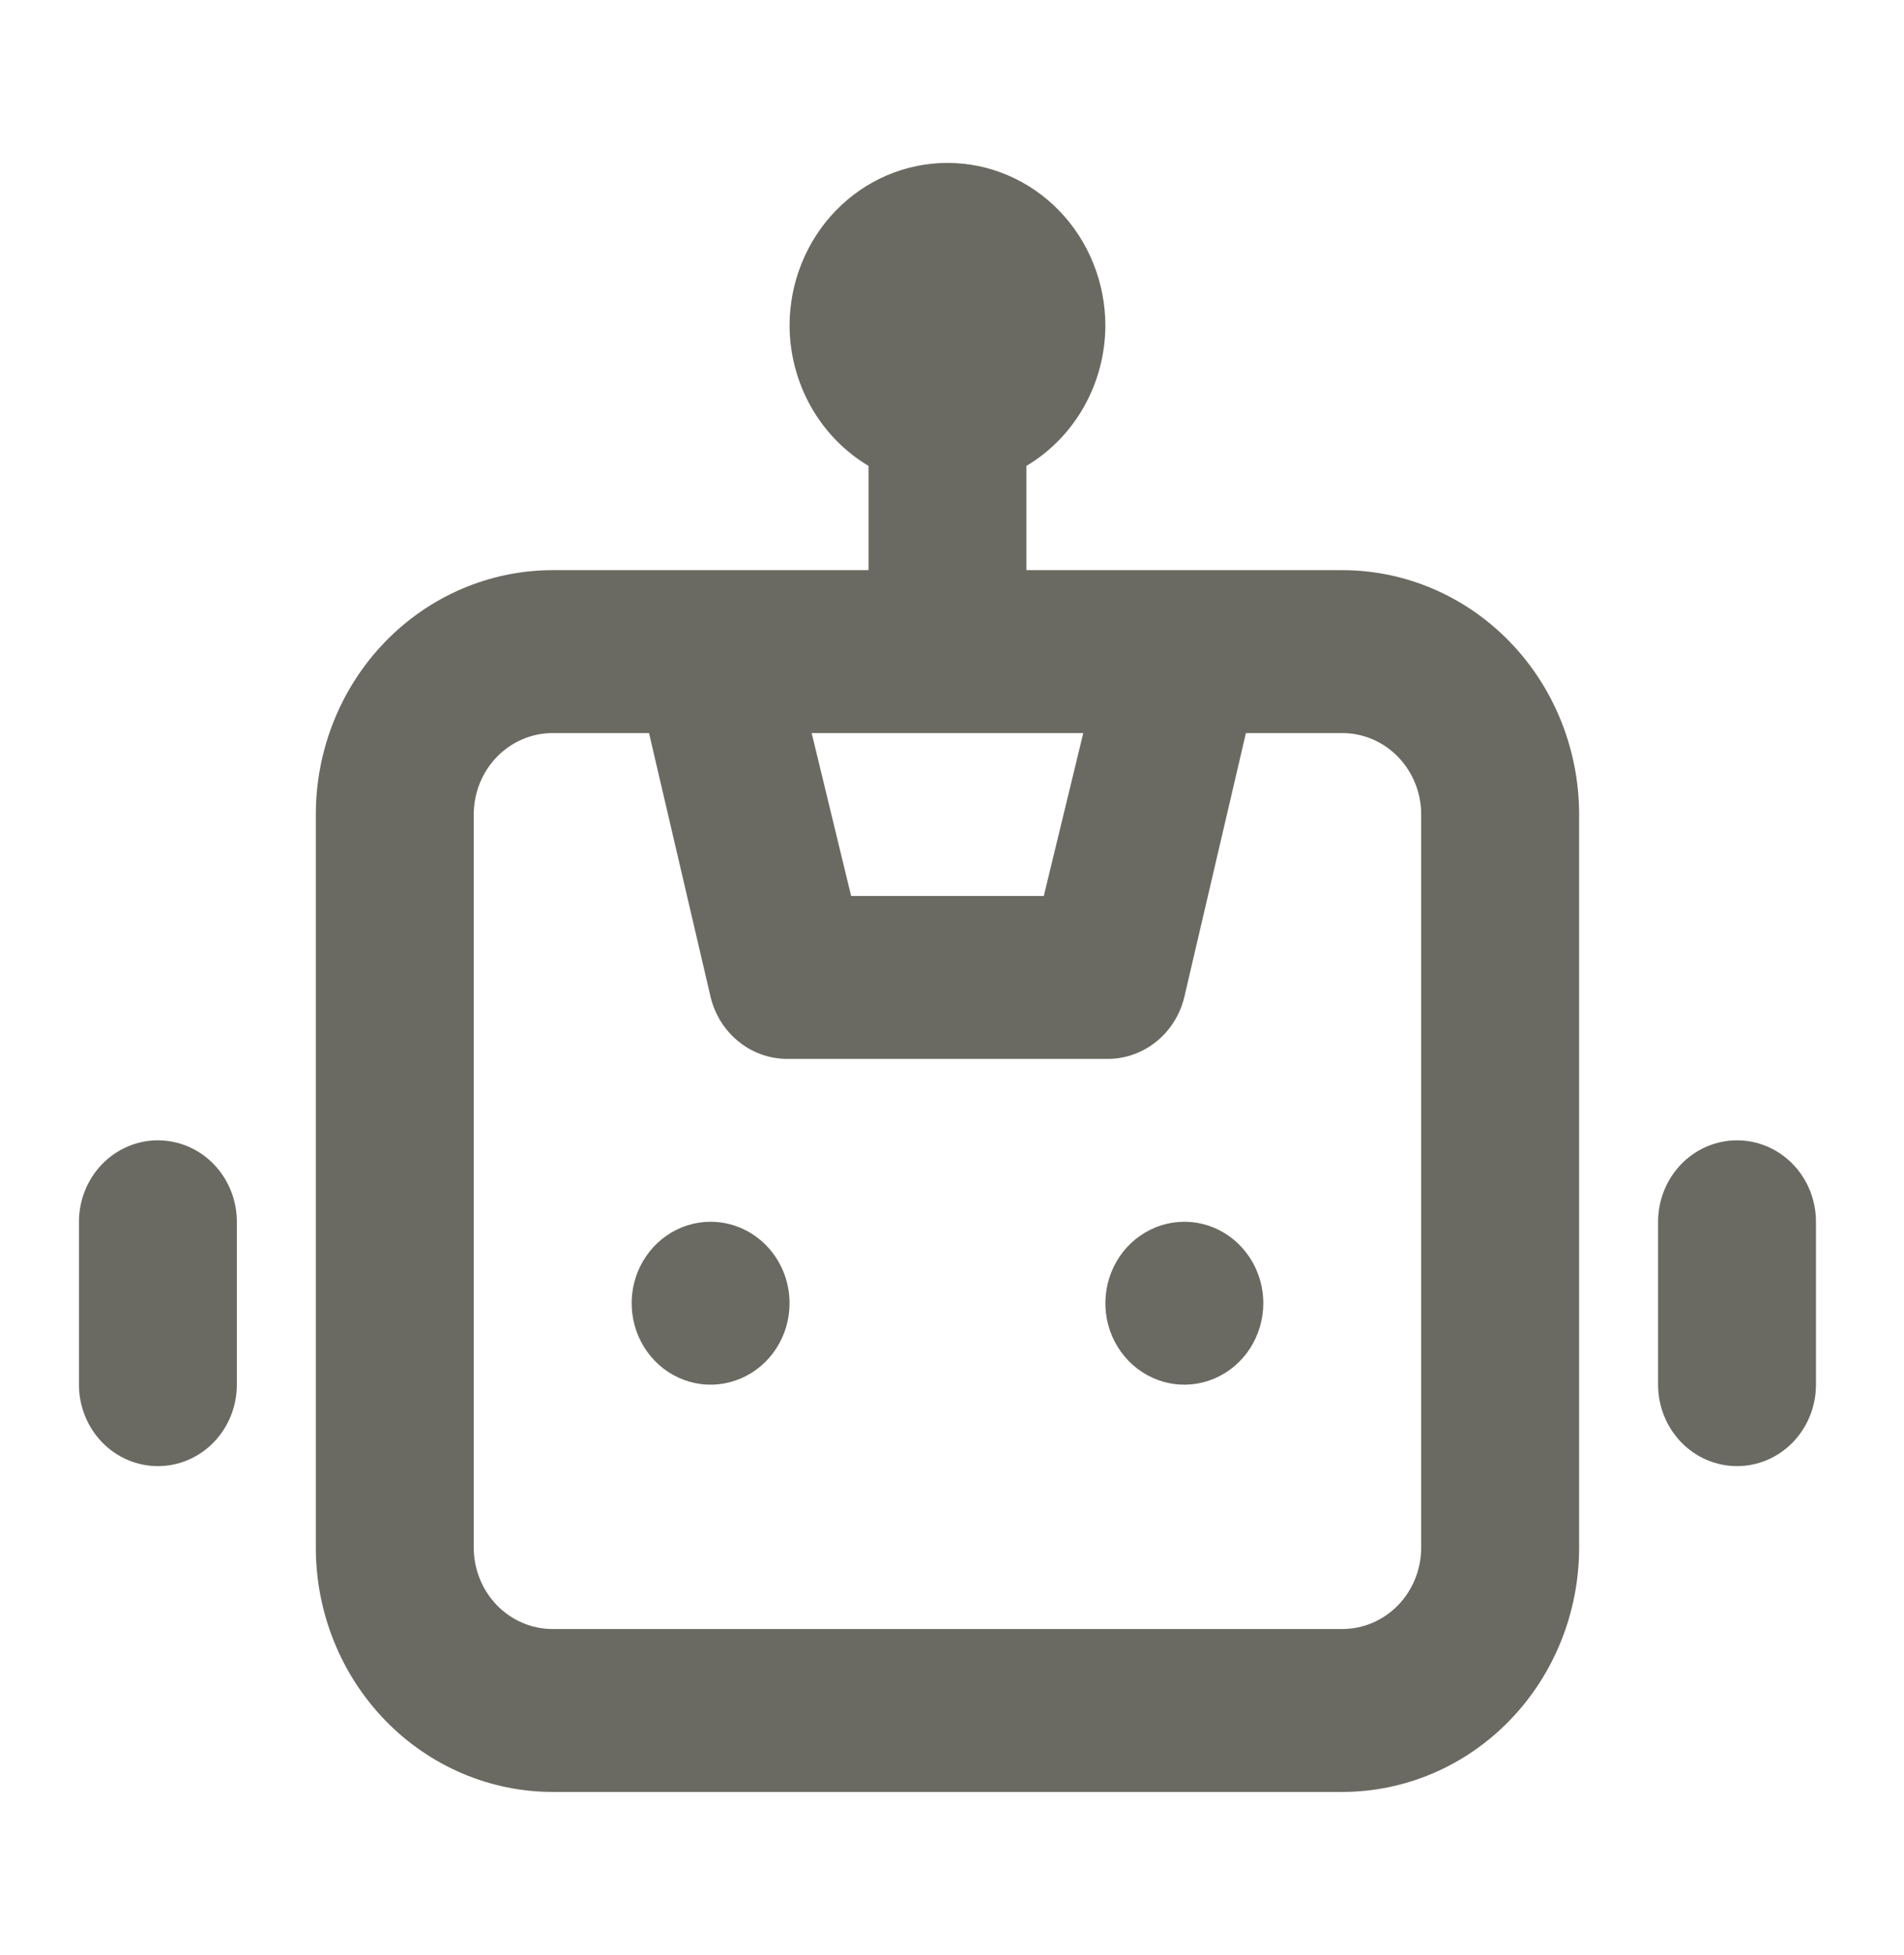 <svg width="38" height="39" viewBox="0 0 38 39" fill="none" xmlns="http://www.w3.org/2000/svg">
<path d="M14.182 24.375C13.87 24.375 13.566 24.47 13.307 24.649C13.048 24.827 12.846 25.081 12.726 25.378C12.607 25.675 12.576 26.002 12.637 26.317C12.697 26.632 12.848 26.922 13.068 27.149C13.288 27.376 13.569 27.531 13.875 27.594C14.18 27.657 14.497 27.624 14.785 27.501C15.073 27.378 15.319 27.17 15.492 26.903C15.666 26.636 15.758 26.321 15.758 26C15.758 25.569 15.592 25.156 15.296 24.851C15.001 24.546 14.6 24.375 14.182 24.375ZM3.151 22.75C2.734 22.75 2.333 22.921 2.037 23.226C1.742 23.531 1.576 23.944 1.576 24.375V27.625C1.576 28.056 1.742 28.469 2.037 28.774C2.333 29.079 2.734 29.25 3.151 29.25C3.569 29.25 3.97 29.079 4.266 28.774C4.561 28.469 4.727 28.056 4.727 27.625V24.375C4.727 23.944 4.561 23.531 4.266 23.226C3.97 22.921 3.569 22.75 3.151 22.75ZM34.668 22.75C34.25 22.75 33.849 22.921 33.553 23.226C33.258 23.531 33.092 23.944 33.092 24.375V27.625C33.092 28.056 33.258 28.469 33.553 28.774C33.849 29.079 34.25 29.25 34.668 29.25C35.086 29.25 35.486 29.079 35.782 28.774C36.078 28.469 36.243 28.056 36.243 27.625V24.375C36.243 23.944 36.078 23.531 35.782 23.226C35.486 22.921 35.086 22.75 34.668 22.75ZM26.789 11.375H20.485V9.295C20.962 9.011 21.358 8.604 21.634 8.114C21.911 7.624 22.058 7.067 22.061 6.5C22.061 5.638 21.729 4.811 21.138 4.202C20.547 3.592 19.745 3.25 18.91 3.25C18.074 3.25 17.272 3.592 16.681 4.202C16.09 4.811 15.758 5.638 15.758 6.5C15.761 7.067 15.909 7.624 16.185 8.114C16.461 8.604 16.858 9.011 17.334 9.295V11.375H11.03C9.777 11.375 8.574 11.889 7.688 12.803C6.801 13.717 6.303 14.957 6.303 16.25V30.875C6.303 32.168 6.801 33.408 7.688 34.322C8.574 35.236 9.777 35.75 11.03 35.75H26.789C28.043 35.75 29.245 35.236 30.131 34.322C31.018 33.408 31.516 32.168 31.516 30.875V16.25C31.516 14.957 31.018 13.717 30.131 12.803C29.245 11.889 28.043 11.375 26.789 11.375ZM21.62 14.625L20.832 17.875H16.987L16.199 14.625H21.62ZM28.364 30.875C28.364 31.306 28.198 31.719 27.903 32.024C27.607 32.329 27.207 32.5 26.789 32.5H11.03C10.613 32.5 10.212 32.329 9.916 32.024C9.621 31.719 9.455 31.306 9.455 30.875V16.25C9.455 15.819 9.621 15.406 9.916 15.101C10.212 14.796 10.613 14.625 11.03 14.625H12.953L14.182 19.89C14.268 20.25 14.472 20.57 14.759 20.794C15.045 21.019 15.398 21.136 15.758 21.125H22.061C22.421 21.136 22.774 21.019 23.061 20.794C23.347 20.57 23.551 20.25 23.637 19.89L24.866 14.625H26.789C27.207 14.625 27.607 14.796 27.903 15.101C28.198 15.406 28.364 15.819 28.364 16.25V30.875ZM23.637 24.375C23.325 24.375 23.021 24.47 22.762 24.649C22.502 24.827 22.3 25.081 22.181 25.378C22.062 25.675 22.031 26.002 22.091 26.317C22.152 26.632 22.302 26.922 22.523 27.149C22.743 27.376 23.024 27.531 23.33 27.594C23.635 27.657 23.952 27.624 24.24 27.501C24.528 27.378 24.774 27.17 24.947 26.903C25.12 26.636 25.213 26.321 25.213 26C25.213 25.569 25.047 25.156 24.751 24.851C24.456 24.546 24.055 24.375 23.637 24.375Z" fill="#6A6A62"/>
</svg>
